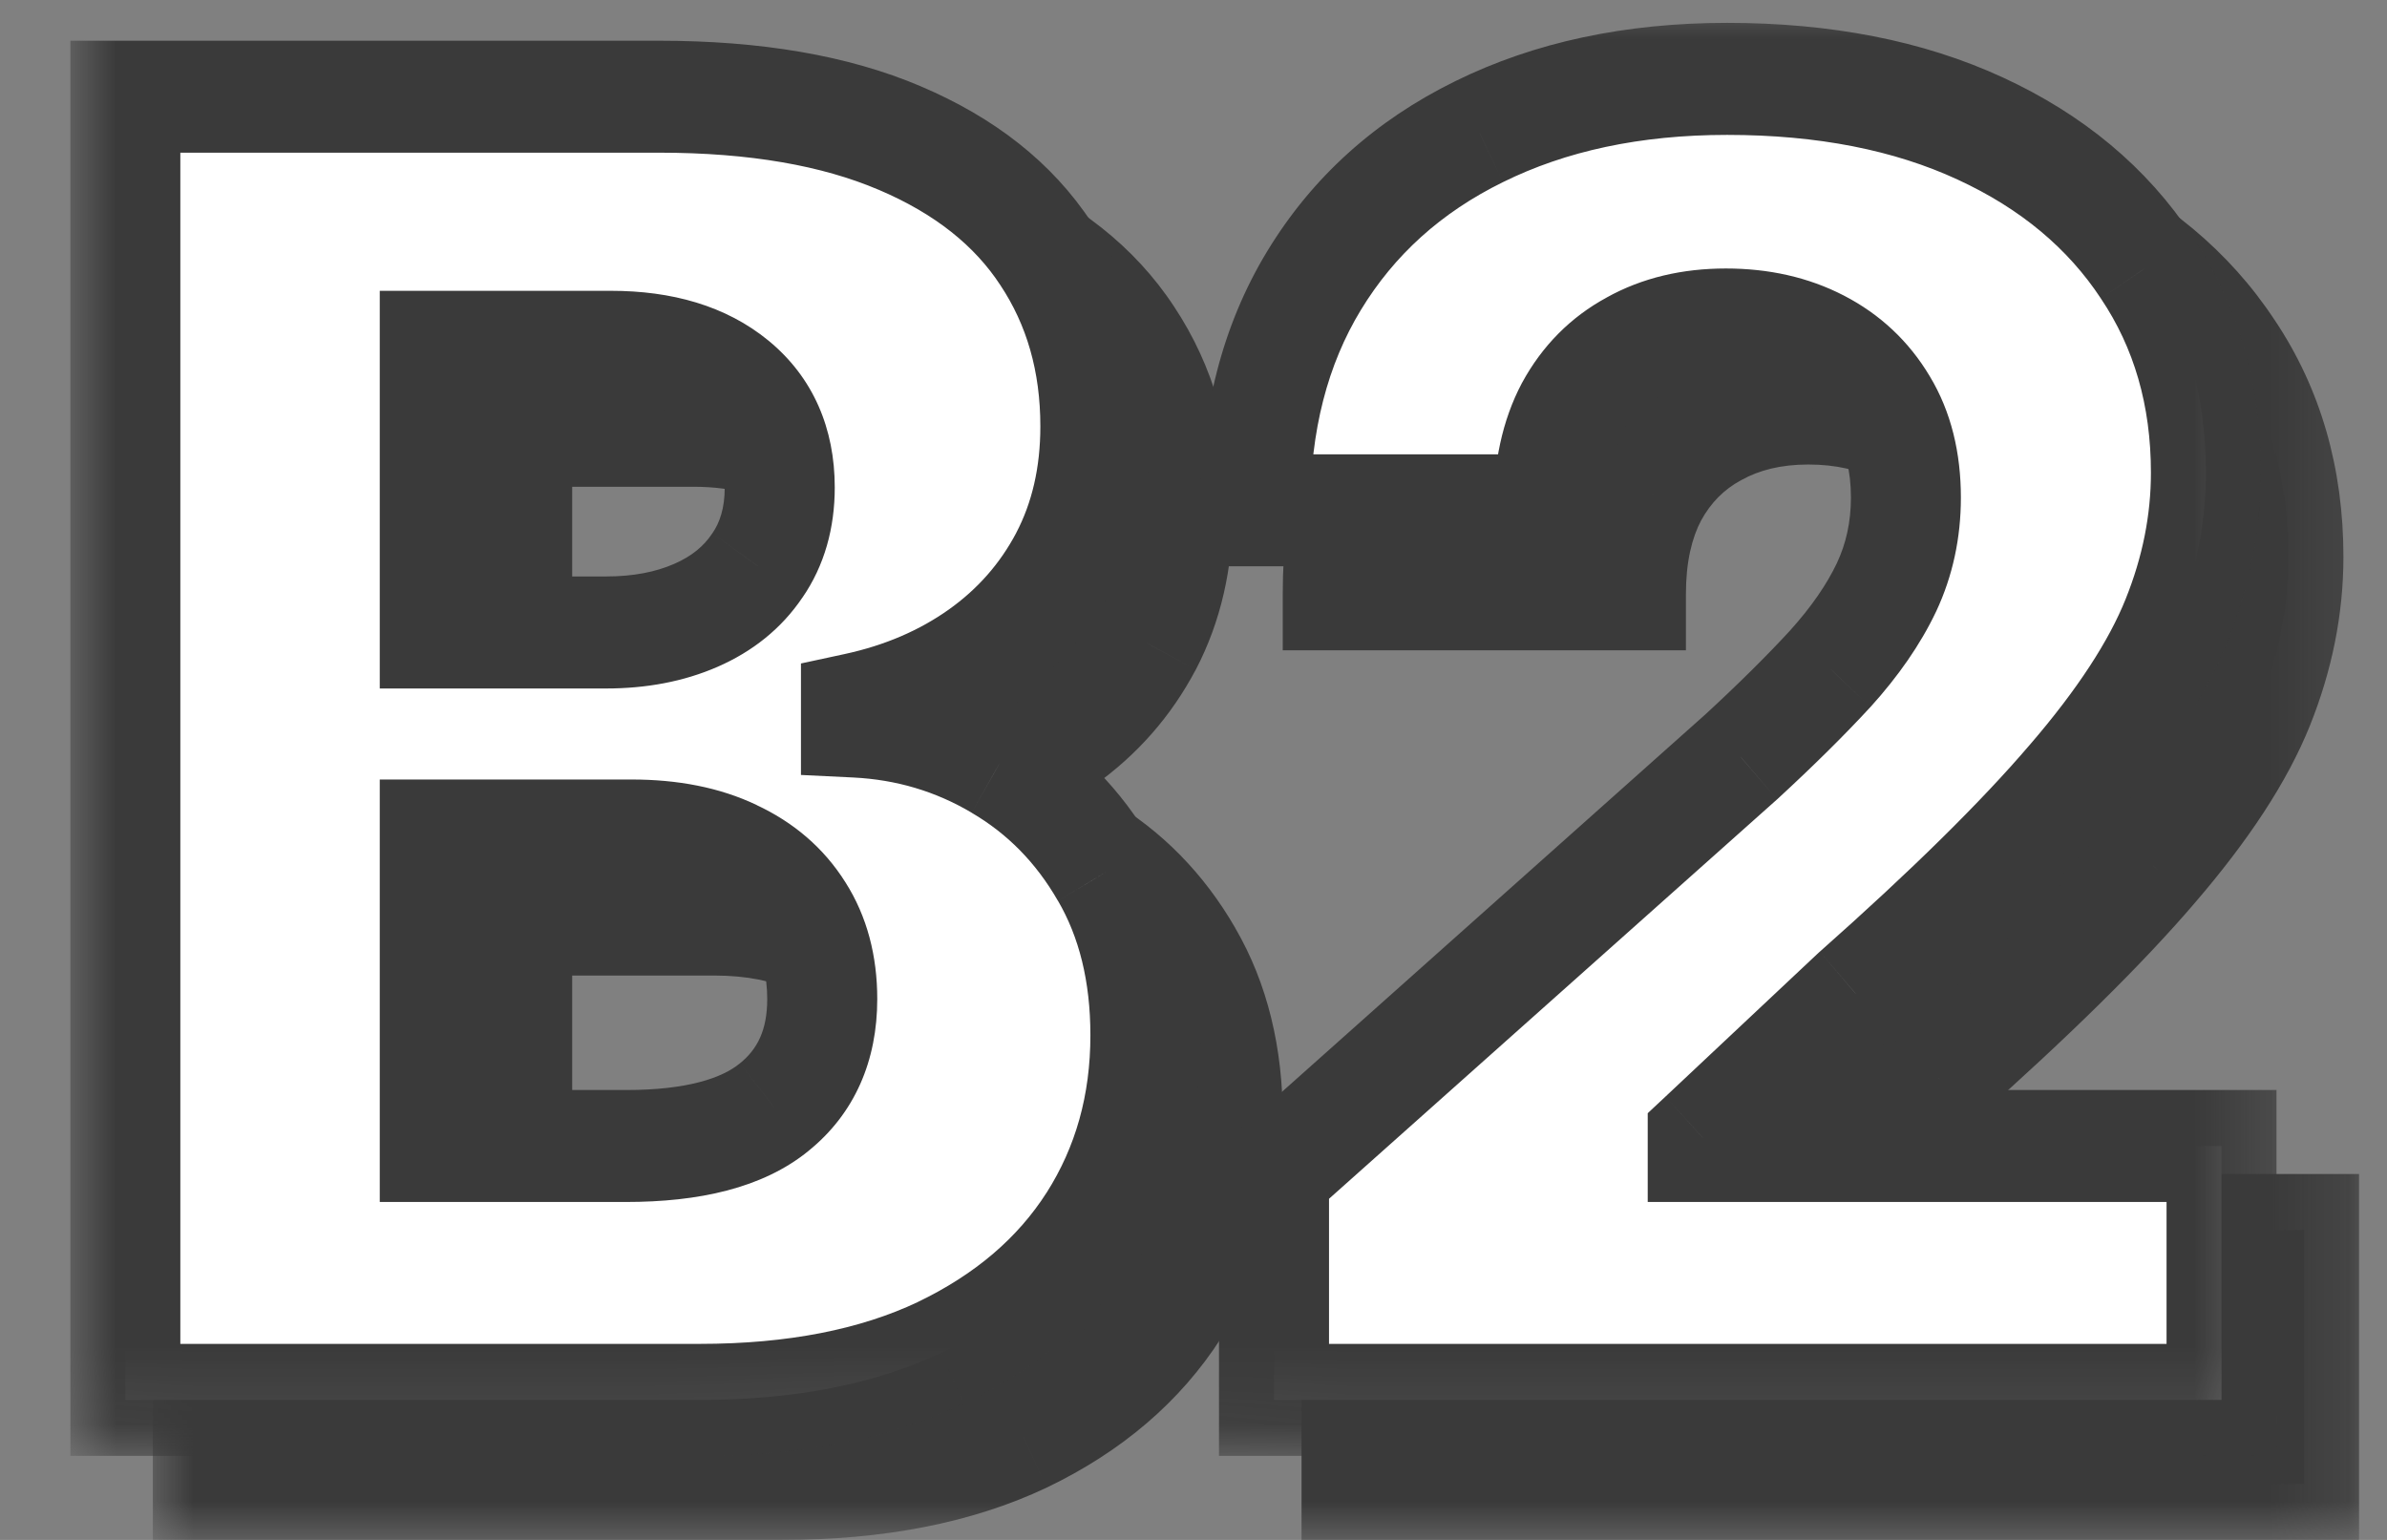 <?xml version="1.0" encoding="UTF-8"?> <svg xmlns="http://www.w3.org/2000/svg" width="31" height="20" viewBox="0 0 31 20" fill="none"><rect x="0" y="0" width="31" height="20" fill="#808080" stroke="none"/><g clip-path="url(#clip0_992_6660)"><path d="M2.7 19.273V2.347H9.631C10.876 2.347 11.918 2.527 12.757 2.885C13.601 3.243 14.234 3.744 14.656 4.389C15.083 5.033 15.297 5.78 15.297 6.628C15.297 7.273 15.165 7.849 14.899 8.356C14.634 8.857 14.269 9.273 13.803 9.604C13.338 9.934 12.8 10.166 12.188 10.298V10.463C12.859 10.496 13.479 10.681 14.047 11.017C14.621 11.353 15.081 11.821 15.427 12.422C15.773 13.017 15.946 13.722 15.946 14.538C15.946 15.447 15.719 16.259 15.265 16.976C14.81 17.686 14.153 18.248 13.292 18.662C12.432 19.069 11.387 19.273 10.159 19.273H2.7ZM6.717 15.976H9.201C10.072 15.976 10.714 15.808 11.125 15.472C11.542 15.135 11.75 14.667 11.75 14.066C11.75 13.631 11.65 13.257 11.45 12.943C11.249 12.623 10.965 12.378 10.597 12.207C10.229 12.031 9.788 11.943 9.274 11.943H6.717V15.976ZM6.717 9.306H8.941C9.38 9.306 9.769 9.232 10.11 9.083C10.451 8.934 10.716 8.719 10.906 8.438C11.101 8.157 11.198 7.819 11.198 7.422C11.198 6.854 11.001 6.408 10.605 6.083C10.21 5.758 9.677 5.595 9.006 5.595H6.717V9.306ZM17.617 19.273V16.331L23.68 10.926C24.135 10.507 24.522 10.124 24.841 9.777C25.16 9.425 25.404 9.072 25.572 8.719C25.74 8.361 25.823 7.973 25.823 7.554C25.823 7.086 25.723 6.686 25.523 6.356C25.323 6.02 25.047 5.761 24.695 5.579C24.343 5.397 23.94 5.306 23.486 5.306C23.026 5.306 22.623 5.403 22.276 5.595C21.93 5.783 21.659 6.055 21.465 6.414C21.275 6.772 21.18 7.207 21.18 7.719H17.374C17.374 6.568 17.628 5.573 18.137 4.736C18.645 3.898 19.36 3.254 20.279 2.802C21.205 2.345 22.279 2.116 23.502 2.116C24.763 2.116 25.859 2.331 26.789 2.761C27.72 3.19 28.44 3.791 28.948 4.562C29.462 5.328 29.72 6.218 29.72 7.232C29.72 7.876 29.592 8.516 29.338 9.149C29.084 9.783 28.627 10.482 27.966 11.248C27.311 12.014 26.381 12.931 25.174 14L23.185 15.868V15.976H29.922V19.273H17.617Z" fill="#3A3A3A"></path><mask id="mask0_992_6660" style="mask-type:luminance" maskUnits="userSpaceOnUse" x="1" y="1" width="30" height="20"><path d="M30.848 1.091H1.919V20H30.848V1.091Z" fill="white"></path><path d="M2.7 19.273V2.347H9.631C10.876 2.347 11.918 2.527 12.757 2.885C13.601 3.243 14.234 3.744 14.656 4.389C15.083 5.033 15.297 5.78 15.297 6.628C15.297 7.273 15.165 7.849 14.899 8.356C14.634 8.857 14.269 9.273 13.803 9.604C13.338 9.934 12.8 10.166 12.188 10.298V10.463C12.859 10.496 13.479 10.681 14.047 11.017C14.621 11.353 15.081 11.821 15.427 12.422C15.773 13.017 15.946 13.722 15.946 14.538C15.946 15.447 15.719 16.259 15.265 16.976C14.81 17.686 14.153 18.248 13.292 18.662C12.432 19.069 11.387 19.273 10.159 19.273H2.7ZM6.717 15.976H9.201C10.072 15.976 10.714 15.808 11.125 15.472C11.542 15.135 11.75 14.667 11.75 14.066C11.75 13.631 11.65 13.257 11.45 12.943C11.249 12.623 10.965 12.378 10.597 12.207C10.229 12.031 9.788 11.943 9.274 11.943H6.717V15.976ZM6.717 9.306H8.941C9.38 9.306 9.769 9.232 10.11 9.083C10.451 8.934 10.716 8.719 10.906 8.438C11.101 8.157 11.198 7.819 11.198 7.422C11.198 6.854 11.001 6.408 10.605 6.083C10.21 5.758 9.677 5.595 9.006 5.595H6.717V9.306ZM17.617 19.273V16.331L23.68 10.926C24.135 10.507 24.522 10.124 24.841 9.777C25.16 9.425 25.404 9.072 25.572 8.719C25.74 8.361 25.823 7.973 25.823 7.554C25.823 7.086 25.723 6.686 25.523 6.356C25.323 6.02 25.047 5.761 24.695 5.579C24.343 5.397 23.94 5.306 23.486 5.306C23.026 5.306 22.623 5.403 22.276 5.595C21.93 5.783 21.659 6.055 21.465 6.414C21.275 6.772 21.18 7.207 21.18 7.719H17.374C17.374 6.568 17.628 5.573 18.137 4.736C18.645 3.898 19.36 3.254 20.279 2.802C21.205 2.345 22.279 2.116 23.502 2.116C24.763 2.116 25.859 2.331 26.789 2.761C27.72 3.19 28.44 3.791 28.948 4.562C29.462 5.328 29.72 6.218 29.72 7.232C29.72 7.876 29.592 8.516 29.338 9.149C29.084 9.783 28.627 10.482 27.966 11.248C27.311 12.014 26.381 12.931 25.174 14L23.185 15.868V15.976H29.922V19.273H17.617Z" fill="black"></path></mask><g mask="url(#mask0_992_6660)"><path d="M2.699 19.273H1.985V20H2.699V19.273ZM2.699 2.347V1.62H1.985V2.347H2.699ZM12.756 2.884L12.48 3.555L12.481 3.556L12.756 2.884ZM14.655 4.389L14.061 4.792L14.063 4.796L14.655 4.389ZM14.899 8.356L15.528 8.7L15.53 8.697L14.899 8.356ZM12.188 10.298L12.04 9.586L11.474 9.709V10.298H12.188ZM12.188 10.463H11.474V11.156L12.153 11.189L12.188 10.463ZM14.047 11.017L13.688 11.646L13.691 11.647L14.047 11.017ZM15.427 12.422L14.811 12.79L14.812 12.792L15.427 12.422ZM15.264 16.975L15.863 17.372L15.864 17.37L15.264 16.975ZM13.292 18.661L13.593 19.321L13.597 19.319L13.292 18.661ZM6.717 15.975H6.003V16.703H6.717V15.975ZM11.125 15.471L10.681 14.901L10.678 14.904L11.125 15.471ZM11.449 12.942L10.847 13.333L10.849 13.336L10.85 13.338L11.449 12.942ZM10.597 12.207L10.293 12.865L10.297 12.867L10.301 12.868L10.597 12.207ZM6.717 11.942V11.215H6.003V11.942H6.717ZM6.717 9.306H6.003V10.033H6.717V9.306ZM10.905 8.438L10.322 8.019L10.319 8.023L10.317 8.027L10.905 8.438ZM6.717 5.595V4.868H6.003V5.595H6.717ZM3.414 19.273V2.347H1.985V19.273H3.414ZM2.699 3.075H9.631V1.62H2.699V3.075ZM9.631 3.075C10.814 3.075 11.755 3.245 12.48 3.555L13.032 2.214C12.08 1.807 10.938 1.62 9.631 1.62V3.075ZM12.481 3.556C13.222 3.87 13.732 4.289 14.061 4.792L15.25 3.985C14.735 3.199 13.979 2.615 13.031 2.213L12.481 3.556ZM14.063 4.796C14.404 5.309 14.582 5.911 14.582 6.628H16.011C16.011 5.648 15.762 4.757 15.248 3.982L14.063 4.796ZM14.582 6.628C14.582 7.168 14.472 7.624 14.269 8.014L15.53 8.697C15.856 8.073 16.011 7.377 16.011 6.628H14.582ZM14.27 8.011C14.059 8.41 13.77 8.741 13.395 9.007L14.212 10.2C14.768 9.805 15.209 9.303 15.528 8.7L14.27 8.011ZM13.395 9.007C13.015 9.277 12.567 9.472 12.04 9.586L12.336 11.009C13.032 10.859 13.661 10.592 14.212 10.2L13.395 9.007ZM11.474 10.298V10.463H12.902V10.298H11.474ZM12.153 11.189C12.713 11.217 13.221 11.369 13.688 11.646L14.406 10.388C13.736 9.992 13.005 9.775 12.223 9.737L12.153 11.189ZM13.691 11.647C14.153 11.918 14.525 12.294 14.811 12.79L16.043 12.053C15.636 11.348 15.088 10.787 14.403 10.386L13.691 11.647ZM14.812 12.792C15.082 13.257 15.232 13.829 15.232 14.537H16.66C16.66 13.615 16.464 12.777 16.041 12.051L14.812 12.792ZM15.232 14.537C15.232 15.316 15.039 15.99 14.664 16.581L15.864 17.37C16.398 16.528 16.66 15.577 16.66 14.537H15.232ZM14.666 16.578C14.293 17.161 13.745 17.64 12.987 18.003L13.597 19.319C14.559 18.857 15.326 18.211 15.863 17.372L14.666 16.578ZM12.991 18.002C12.248 18.354 11.312 18.546 10.159 18.546V20C11.462 20 12.615 19.784 13.593 19.321L12.991 18.002ZM10.159 18.546H2.699V20H10.159V18.546ZM6.717 16.703H9.201V15.248H6.717V16.703ZM9.201 16.703C10.137 16.703 10.974 16.527 11.572 16.038L10.678 14.904C10.453 15.088 10.007 15.248 9.201 15.248V16.703ZM11.568 16.041C12.176 15.551 12.464 14.861 12.464 14.066H11.035C11.035 14.472 10.906 14.719 10.681 14.901L11.568 16.041ZM12.464 14.066C12.464 13.514 12.335 12.996 12.049 12.546L10.85 13.338C10.964 13.516 11.035 13.748 11.035 14.066H12.464ZM12.052 12.551C11.771 12.103 11.376 11.769 10.893 11.545L10.301 12.868C10.555 12.986 10.727 13.143 10.847 13.333L12.052 12.551ZM10.901 11.549C10.416 11.316 9.866 11.215 9.274 11.215V12.67C9.71 12.67 10.042 12.745 10.293 12.865L10.901 11.549ZM9.274 11.215H6.717V12.67H9.274V11.215ZM6.003 11.942V15.975H7.431V11.942H6.003ZM6.717 10.033H8.941V8.579H6.717V10.033ZM8.941 10.033C9.459 10.033 9.947 9.945 10.391 9.751L9.829 8.414C9.591 8.518 9.3 8.579 8.941 8.579V10.033ZM10.391 9.751C10.843 9.554 11.22 9.256 11.495 8.85L10.317 8.027C10.212 8.182 10.059 8.314 9.829 8.414L10.391 9.751ZM11.489 8.858C11.781 8.436 11.912 7.945 11.912 7.422H10.483C10.483 7.692 10.419 7.879 10.322 8.019L11.489 8.858ZM11.912 7.422C11.912 6.659 11.635 5.995 11.054 5.517L10.156 6.648C10.366 6.821 10.483 7.049 10.483 7.422H11.912ZM11.054 5.517C10.496 5.058 9.788 4.868 9.006 4.868V6.322C9.566 6.322 9.924 6.457 10.156 6.648L11.054 5.517ZM9.006 4.868H6.717V6.322H9.006V4.868ZM6.003 5.595V9.306H7.431V5.595H6.003ZM17.617 19.273H16.903V20H17.617V19.273ZM17.617 16.331L17.146 15.784L16.903 16.001V16.331H17.617ZM23.68 10.926L24.151 11.473L24.155 11.469L24.16 11.465L23.68 10.926ZM24.841 9.777L25.362 10.274L25.364 10.272L25.366 10.27L24.841 9.777ZM25.572 8.719L26.214 9.036L26.216 9.032L25.572 8.719ZM25.523 6.356L24.912 6.733L24.913 6.735L24.915 6.737L25.523 6.356ZM22.276 5.595L22.611 6.237L22.615 6.235L22.619 6.233L22.276 5.595ZM21.464 6.413L20.84 6.061L20.837 6.065L20.835 6.069L21.464 6.413ZM21.18 7.719V8.446H21.895V7.719H21.18ZM17.373 7.719H16.659V8.446H17.373V7.719ZM20.279 2.802L20.59 3.457L20.591 3.456L20.279 2.802ZM28.948 4.562L28.355 4.968L28.357 4.97L28.358 4.972L28.948 4.562ZM27.966 11.248L27.429 10.768L27.427 10.771L27.966 11.248ZM25.174 14L24.705 13.451L24.697 13.458L24.689 13.466L25.174 14ZM23.185 15.868L22.701 15.333L22.471 15.549V15.868H23.185ZM23.185 15.975H22.471V16.703H23.185V15.975ZM29.922 15.975H30.637V15.248H29.922V15.975ZM29.922 19.273V20H30.637V19.273H29.922ZM18.331 19.273V16.331H16.903V19.273H18.331ZM18.087 16.878L24.151 11.473L23.21 10.379L17.146 15.784L18.087 16.878ZM24.16 11.465C24.624 11.037 25.026 10.64 25.362 10.274L24.32 9.28C24.017 9.609 23.645 9.977 23.201 10.386L24.16 11.465ZM25.366 10.27C25.723 9.876 26.01 9.465 26.214 9.036L24.929 8.402C24.797 8.678 24.598 8.973 24.316 9.284L25.366 10.27ZM26.216 9.032C26.432 8.571 26.537 8.075 26.537 7.554H25.109C25.109 7.87 25.046 8.151 24.927 8.406L26.216 9.032ZM26.537 7.554C26.537 6.979 26.414 6.441 26.131 5.974L24.915 6.737C25.032 6.931 25.109 7.192 25.109 7.554H26.537ZM26.134 5.978C25.863 5.524 25.486 5.172 25.018 4.93L24.372 6.227C24.607 6.349 24.782 6.515 24.912 6.733L26.134 5.978ZM25.018 4.93C24.552 4.689 24.035 4.579 23.485 4.579V6.033C23.845 6.033 24.134 6.104 24.372 6.227L25.018 4.93ZM23.485 4.579C22.926 4.579 22.401 4.697 21.933 4.957L22.619 6.233C22.844 6.108 23.125 6.033 23.485 6.033V4.579ZM21.941 4.953C21.469 5.208 21.099 5.583 20.84 6.061L22.089 6.766C22.219 6.527 22.39 6.357 22.611 6.237L21.941 4.953ZM20.835 6.069C20.577 6.557 20.466 7.117 20.466 7.719H21.895C21.895 7.296 21.973 6.986 22.093 6.758L20.835 6.069ZM21.18 6.992H17.373V8.446H21.18V6.992ZM18.088 7.719C18.088 6.68 18.316 5.822 18.744 5.118L17.529 4.353C16.939 5.324 16.659 6.456 16.659 7.719H18.088ZM18.744 5.118C19.177 4.405 19.785 3.852 20.59 3.457L19.969 2.147C18.934 2.655 18.113 3.391 17.529 4.353L18.744 5.118ZM20.591 3.456C21.403 3.055 22.367 2.843 23.502 2.843V1.389C22.191 1.389 21.007 1.634 19.967 2.147L20.591 3.456ZM23.502 2.843C24.684 2.843 25.675 3.045 26.494 3.423L27.084 2.098C26.042 1.617 24.841 1.389 23.502 1.389V2.843ZM26.494 3.423C27.319 3.804 27.929 4.321 28.355 4.968L29.541 4.157C28.95 3.26 28.121 2.577 27.084 2.098L26.494 3.423ZM28.358 4.972C28.784 5.606 29.005 6.35 29.005 7.232H30.434C30.434 6.086 30.141 5.05 29.538 4.152L28.358 4.972ZM29.005 7.232C29.005 7.776 28.898 8.322 28.677 8.874L29.999 9.424C30.286 8.709 30.434 7.976 30.434 7.232H29.005ZM28.677 8.874C28.463 9.406 28.06 10.037 27.429 10.768L28.503 11.728C29.192 10.928 29.704 10.159 29.999 9.424L28.677 8.874ZM27.427 10.771C26.803 11.501 25.9 12.393 24.705 13.451L25.643 14.549C26.861 13.469 27.819 12.527 28.505 11.726L27.427 10.771ZM24.689 13.466L22.701 15.333L23.669 16.402L25.658 14.535L24.689 13.466ZM22.471 15.868V15.975H23.899V15.868H22.471ZM23.185 16.703H29.922V15.248H23.185V16.703ZM29.208 15.975V19.273H30.637V15.975H29.208ZM29.922 18.546H17.617V20H29.922V18.546Z" fill="#3A3A3A"></path></g></g><g clip-path="url(#clip1_992_6660)"><path d="M1.628 18.182V1.256H8.56C9.805 1.256 10.846 1.435 11.685 1.793C12.529 2.151 13.162 2.653 13.585 3.298C14.012 3.942 14.226 4.689 14.226 5.537C14.226 6.182 14.093 6.758 13.828 7.264C13.563 7.766 13.198 8.182 12.732 8.512C12.267 8.843 11.728 9.074 11.117 9.207V9.372C11.788 9.405 12.408 9.59 12.976 9.926C13.549 10.262 14.009 10.73 14.356 11.331C14.702 11.926 14.875 12.631 14.875 13.446C14.875 14.355 14.648 15.168 14.193 15.884C13.739 16.595 13.081 17.157 12.221 17.57C11.361 17.978 10.316 18.182 9.088 18.182H1.628ZM5.646 14.884H8.13C9.001 14.884 9.642 14.716 10.054 14.38C10.47 14.044 10.679 13.576 10.679 12.975C10.679 12.54 10.579 12.165 10.378 11.851C10.178 11.532 9.894 11.287 9.526 11.116C9.158 10.939 8.717 10.851 8.203 10.851H5.646V14.884ZM5.646 8.215H7.87C8.308 8.215 8.698 8.141 9.039 7.992C9.38 7.843 9.645 7.628 9.834 7.347C10.029 7.066 10.127 6.727 10.127 6.331C10.127 5.763 9.929 5.317 9.534 4.992C9.139 4.667 8.606 4.504 7.935 4.504H5.646V8.215ZM16.546 18.182V15.24L22.609 9.835C23.064 9.416 23.451 9.033 23.77 8.686C24.089 8.333 24.333 7.981 24.5 7.628C24.668 7.27 24.752 6.882 24.752 6.463C24.752 5.994 24.652 5.595 24.452 5.264C24.252 4.928 23.976 4.669 23.624 4.488C23.272 4.306 22.869 4.215 22.414 4.215C21.954 4.215 21.551 4.311 21.205 4.504C20.859 4.691 20.588 4.964 20.393 5.322C20.204 5.68 20.109 6.116 20.109 6.628H16.302C16.302 5.477 16.557 4.482 17.065 3.645C17.574 2.807 18.288 2.163 19.208 1.711C20.134 1.253 21.208 1.025 22.431 1.025C23.692 1.025 24.787 1.24 25.718 1.669C26.649 2.099 27.369 2.7 27.877 3.471C28.391 4.237 28.648 5.127 28.648 6.141C28.648 6.785 28.521 7.424 28.267 8.058C28.012 8.691 27.555 9.391 26.895 10.157C26.24 10.923 25.309 11.84 24.103 12.909L22.114 14.777V14.884H28.851V18.182H16.546Z" fill="white"></path><mask id="mask1_992_6660" style="mask-type:luminance" maskUnits="userSpaceOnUse" x="0" y="0" width="30" height="19"><path d="M29.776 0H0.847V18.909H29.776V0Z" fill="white"></path><path d="M1.628 18.182V1.256H8.56C9.805 1.256 10.846 1.435 11.685 1.793C12.529 2.151 13.162 2.653 13.585 3.298C14.012 3.942 14.226 4.689 14.226 5.537C14.226 6.182 14.093 6.758 13.828 7.264C13.563 7.766 13.198 8.182 12.732 8.512C12.267 8.843 11.728 9.074 11.117 9.207V9.372C11.788 9.405 12.408 9.59 12.976 9.926C13.549 10.262 14.009 10.73 14.356 11.331C14.702 11.926 14.875 12.631 14.875 13.446C14.875 14.355 14.648 15.168 14.193 15.884C13.739 16.595 13.081 17.157 12.221 17.57C11.361 17.978 10.316 18.182 9.088 18.182H1.628ZM5.646 14.884H8.13C9.001 14.884 9.642 14.716 10.054 14.38C10.47 14.044 10.679 13.576 10.679 12.975C10.679 12.54 10.579 12.165 10.378 11.851C10.178 11.532 9.894 11.287 9.526 11.116C9.158 10.939 8.717 10.851 8.203 10.851H5.646V14.884ZM5.646 8.215H7.87C8.308 8.215 8.698 8.141 9.039 7.992C9.38 7.843 9.645 7.628 9.834 7.347C10.029 7.066 10.127 6.727 10.127 6.331C10.127 5.763 9.929 5.317 9.534 4.992C9.139 4.667 8.606 4.504 7.935 4.504H5.646V8.215ZM16.546 18.182V15.24L22.609 9.835C23.064 9.416 23.451 9.033 23.77 8.686C24.089 8.333 24.333 7.981 24.5 7.628C24.668 7.27 24.752 6.882 24.752 6.463C24.752 5.994 24.652 5.595 24.452 5.264C24.252 4.928 23.976 4.669 23.624 4.488C23.272 4.306 22.869 4.215 22.414 4.215C21.954 4.215 21.551 4.311 21.205 4.504C20.859 4.691 20.588 4.964 20.393 5.322C20.204 5.68 20.109 6.116 20.109 6.628H16.302C16.302 5.477 16.557 4.482 17.065 3.645C17.574 2.807 18.288 2.163 19.208 1.711C20.134 1.253 21.208 1.025 22.431 1.025C23.692 1.025 24.787 1.24 25.718 1.669C26.649 2.099 27.369 2.7 27.877 3.471C28.391 4.237 28.648 5.127 28.648 6.141C28.648 6.785 28.521 7.424 28.267 8.058C28.012 8.691 27.555 9.391 26.895 10.157C26.24 10.923 25.309 11.84 24.103 12.909L22.114 14.777V14.884H28.851V18.182H16.546Z" fill="black"></path></mask><g mask="url(#mask1_992_6660)"><path d="M1.628 18.182H0.914V18.909H1.628V18.182ZM1.628 1.256V0.529H0.914V1.256H1.628ZM11.685 1.793L11.409 2.464L11.41 2.464L11.685 1.793ZM13.584 3.297L12.99 3.701L12.992 3.704L13.584 3.297ZM13.828 7.264L14.457 7.609L14.458 7.606L13.828 7.264ZM11.117 9.206L10.968 8.495L10.402 8.617V9.206H11.117ZM11.117 9.372H10.402V10.065L11.082 10.098L11.117 9.372ZM12.975 9.925L12.617 10.554L12.619 10.556L12.975 9.925ZM14.355 11.33L13.739 11.699L13.741 11.701L14.355 11.33ZM14.193 15.884L14.792 16.281L14.793 16.279L14.193 15.884ZM12.221 17.57L12.522 18.229L12.525 18.228L12.221 17.57ZM5.646 14.884H4.932V15.611H5.646V14.884ZM10.053 14.38L9.61 13.81L9.606 13.813L10.053 14.38ZM10.378 11.851L9.776 12.242L9.777 12.245L9.779 12.247L10.378 11.851ZM9.526 11.115L9.222 11.774L9.226 11.775L9.229 11.777L9.526 11.115ZM5.646 10.851V10.124H4.932V10.851H5.646ZM5.646 8.215H4.932V8.942H5.646V8.215ZM9.834 7.347L9.251 6.927L9.248 6.931L9.245 6.935L9.834 7.347ZM5.646 4.504V3.777H4.932V4.504H5.646ZM2.342 18.182V1.256H0.914V18.182H2.342ZM1.628 1.983H8.56V0.529H1.628V1.983ZM8.56 1.983C9.742 1.983 10.683 2.154 11.409 2.464L11.961 1.122C11.009 0.716 9.867 0.529 8.56 0.529V1.983ZM11.41 2.464C12.151 2.779 12.661 3.198 12.99 3.701L14.179 2.894C13.664 2.107 12.907 1.524 11.96 1.122L11.41 2.464ZM12.992 3.704C13.333 4.218 13.511 4.82 13.511 5.537H14.94C14.94 4.557 14.691 3.666 14.176 2.89L12.992 3.704ZM13.511 5.537C13.511 6.077 13.401 6.533 13.197 6.922L14.458 7.606C14.785 6.982 14.94 6.286 14.94 5.537H13.511ZM13.199 6.919C12.988 7.319 12.698 7.649 12.323 7.916L13.141 9.109C13.696 8.714 14.138 8.212 14.457 7.609L13.199 6.919ZM12.323 7.916C11.944 8.185 11.496 8.381 10.968 8.495L11.265 9.918C11.96 9.767 12.589 9.5 13.141 9.109L12.323 7.916ZM10.402 9.206V9.372H11.831V9.206H10.402ZM11.082 10.098C11.642 10.126 12.15 10.278 12.617 10.554L13.334 9.296C12.665 8.901 11.934 8.684 11.151 8.645L11.082 10.098ZM12.619 10.556C13.082 10.827 13.454 11.203 13.739 11.699L14.971 10.962C14.564 10.257 14.016 9.696 13.332 9.295L12.619 10.556ZM13.741 11.701C14.011 12.165 14.161 12.738 14.161 13.446H15.589C15.589 12.524 15.392 11.685 14.97 10.96L13.741 11.701ZM14.161 13.446C14.161 14.225 13.968 14.899 13.593 15.489L14.793 16.279C15.327 15.437 15.589 14.486 15.589 13.446H14.161ZM13.594 15.487C13.222 16.07 12.674 16.548 11.916 16.912L12.525 18.228C13.488 17.765 14.255 17.12 14.792 16.281L13.594 15.487ZM11.919 16.911C11.177 17.262 10.241 17.454 9.087 17.454V18.909C10.39 18.909 11.544 18.693 12.522 18.229L11.919 16.911ZM9.087 17.454H1.628V18.909H9.087V17.454ZM5.646 15.611H8.13V14.157H5.646V15.611ZM8.13 15.611C9.066 15.611 9.903 15.435 10.501 14.947L9.606 13.813C9.381 13.997 8.936 14.157 8.13 14.157V15.611ZM10.497 14.95C11.105 14.46 11.393 13.77 11.393 12.975H9.964C9.964 13.381 9.835 13.628 9.61 13.81L10.497 14.95ZM11.393 12.975C11.393 12.422 11.264 11.905 10.977 11.455L9.779 12.247C9.892 12.425 9.964 12.657 9.964 12.975H11.393ZM10.98 11.46C10.699 11.012 10.304 10.678 9.822 10.454L9.229 11.777C9.483 11.895 9.656 12.051 9.776 12.242L10.98 11.46ZM9.83 10.457C9.345 10.225 8.795 10.124 8.203 10.124V11.578C8.639 11.578 8.97 11.653 9.222 11.774L9.83 10.457ZM8.203 10.124H5.646V11.578H8.203V10.124ZM4.932 10.851V14.884H6.36V10.851H4.932ZM5.646 8.942H7.87V7.487H5.646V8.942ZM7.87 8.942C8.388 8.942 8.876 8.854 9.32 8.66L8.757 7.323C8.52 7.427 8.229 7.487 7.87 7.487V8.942ZM9.32 8.66C9.771 8.463 10.149 8.165 10.423 7.758L9.245 6.935C9.141 7.091 8.988 7.222 8.757 7.323L9.32 8.66ZM10.418 7.766C10.71 7.344 10.841 6.853 10.841 6.33H9.412C9.412 6.601 9.348 6.787 9.251 6.927L10.418 7.766ZM10.841 6.33C10.841 5.568 10.563 4.904 9.983 4.426L9.085 5.557C9.294 5.729 9.412 5.958 9.412 6.33H10.841ZM9.983 4.426C9.425 3.967 8.716 3.777 7.935 3.777V5.231C8.495 5.231 8.853 5.366 9.085 5.557L9.983 4.426ZM7.935 3.777H5.646V5.231H7.935V3.777ZM4.932 4.504V8.215H6.36V4.504H4.932ZM16.546 18.182H15.831V18.909H16.546V18.182ZM16.546 15.239L16.075 14.692L15.831 14.909V15.239H16.546ZM22.609 9.834L23.079 10.382L23.084 10.378L23.088 10.374L22.609 9.834ZM23.77 8.686L24.291 9.183L24.293 9.181L24.295 9.179L23.77 8.686ZM24.5 7.628L25.143 7.945L25.145 7.941L24.5 7.628ZM24.451 5.264L23.841 5.641L23.842 5.644L23.843 5.646L24.451 5.264ZM21.205 4.504L21.54 5.146L21.544 5.144L21.547 5.142L21.205 4.504ZM20.393 5.322L19.768 4.97L19.766 4.973L19.764 4.977L20.393 5.322ZM20.109 6.628V7.355H20.823V6.628H20.109ZM16.302 6.628H15.588V7.355H16.302V6.628ZM19.208 1.71L19.518 2.366L19.52 2.365L19.208 1.71ZM27.877 3.471L27.284 3.876L27.285 3.879L27.287 3.881L27.877 3.471ZM26.895 10.157L26.358 9.677L26.356 9.679L26.895 10.157ZM24.102 12.909L23.634 12.36L23.626 12.367L23.618 12.374L24.102 12.909ZM22.114 14.777L21.63 14.242L21.399 14.458V14.777H22.114ZM22.114 14.884H21.399V15.611H22.114V14.884ZM28.851 14.884H29.565V14.157H28.851V14.884ZM28.851 18.182V18.909H29.565V18.182H28.851ZM17.26 18.182V15.239H15.831V18.182H17.26ZM17.016 15.787L23.079 10.382L22.138 9.287L16.075 14.692L17.016 15.787ZM23.088 10.374C23.553 9.945 23.955 9.548 24.291 9.183L23.248 8.189C22.946 8.517 22.574 8.886 22.13 9.295L23.088 10.374ZM24.295 9.179C24.651 8.785 24.939 8.374 25.143 7.945L23.857 7.311C23.726 7.587 23.526 7.881 23.244 8.193L24.295 9.179ZM25.145 7.941C25.361 7.48 25.466 6.983 25.466 6.463H24.038C24.038 6.779 23.975 7.06 23.855 7.315L25.145 7.941ZM25.466 6.463C25.466 5.887 25.342 5.349 25.059 4.882L23.843 5.646C23.961 5.84 24.038 6.101 24.038 6.463H25.466ZM25.062 4.887C24.791 4.432 24.415 4.081 23.947 3.839L23.3 5.136C23.536 5.258 23.711 5.424 23.841 5.641L25.062 4.887ZM23.947 3.839C23.481 3.598 22.964 3.487 22.414 3.487V4.942C22.773 4.942 23.063 5.013 23.3 5.136L23.947 3.839ZM22.414 3.487C21.854 3.487 21.33 3.605 20.862 3.866L21.547 5.142C21.773 5.017 22.054 4.942 22.414 4.942V3.487ZM20.87 3.862C20.398 4.117 20.028 4.492 19.768 4.97L21.018 5.674C21.148 5.436 21.319 5.266 21.54 5.146L20.87 3.862ZM19.764 4.977C19.506 5.465 19.395 6.026 19.395 6.628H20.823C20.823 6.205 20.901 5.895 21.022 5.667L19.764 4.977ZM20.109 5.901H16.302V7.355H20.109V5.901ZM17.016 6.628C17.016 5.588 17.245 4.731 17.673 4.027L16.458 3.262C15.868 4.233 15.588 5.364 15.588 6.628H17.016ZM17.673 4.027C18.106 3.314 18.714 2.761 19.518 2.366L18.898 1.055C17.862 1.564 17.042 2.3 16.458 3.262L17.673 4.027ZM19.52 2.365C20.331 1.964 21.295 1.752 22.43 1.752V0.297C21.12 0.297 19.935 0.543 18.896 1.056L19.52 2.365ZM22.43 1.752C23.613 1.752 24.604 1.953 25.423 2.332L26.013 1.007C24.97 0.525 23.77 0.297 22.43 0.297V1.752ZM25.423 2.332C26.247 2.712 26.858 3.23 27.284 3.876L28.47 3.065C27.879 2.169 27.049 1.485 26.013 1.007L25.423 2.332ZM27.287 3.881C27.712 4.515 27.934 5.259 27.934 6.14H29.362C29.362 4.994 29.069 3.958 28.466 3.06L27.287 3.881ZM27.934 6.14C27.934 6.685 27.827 7.231 27.605 7.782L28.928 8.333C29.215 7.617 29.362 6.885 29.362 6.14H27.934ZM27.605 7.782C27.392 8.314 26.989 8.945 26.358 9.677L27.431 10.636C28.121 9.837 28.633 9.068 28.928 8.333L27.605 7.782ZM26.356 9.679C25.732 10.409 24.828 11.302 23.634 12.36L24.571 13.457C25.79 12.378 26.748 11.436 27.433 10.634L26.356 9.679ZM23.618 12.374L21.63 14.242L22.598 15.311L24.587 13.443L23.618 12.374ZM21.399 14.777V14.884H22.828V14.777H21.399ZM22.114 15.611H28.851V14.157H22.114V15.611ZM28.137 14.884V18.182H29.565V14.884H28.137ZM28.851 17.454H16.546V18.909H28.851V17.454Z" fill="#3A3A3A"></path></g></g><defs><clipPath id="clip0_992_6660"><rect width="28.929" height="18.909" fill="white" transform="translate(1.919 1.091)"></rect></clipPath><clipPath id="clip1_992_6660"><rect width="28.929" height="18.909" fill="white" transform="translate(0.847)"></rect></clipPath></defs></svg> 